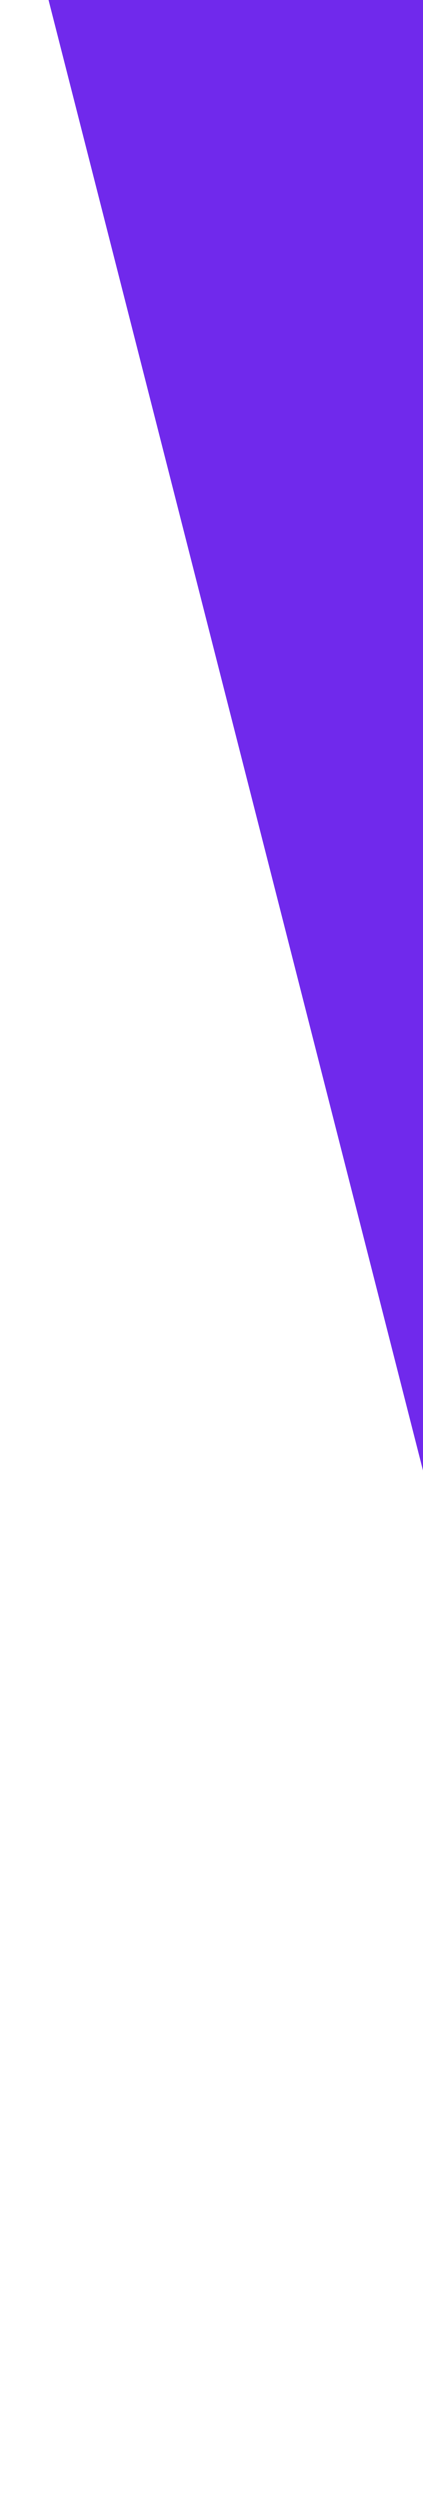 <svg id="Layer_1" xmlns="http://www.w3.org/2000/svg" viewBox="0 0 122 720"><style>.st0{fill:#7029ec}</style><g id="Page-1"><g id="Desktop-Copy-2"><path id="Page-1-Copy-58" class="st0" d="M1038.4 0L1222 720H197.6L14 0z"/></g></g></svg>